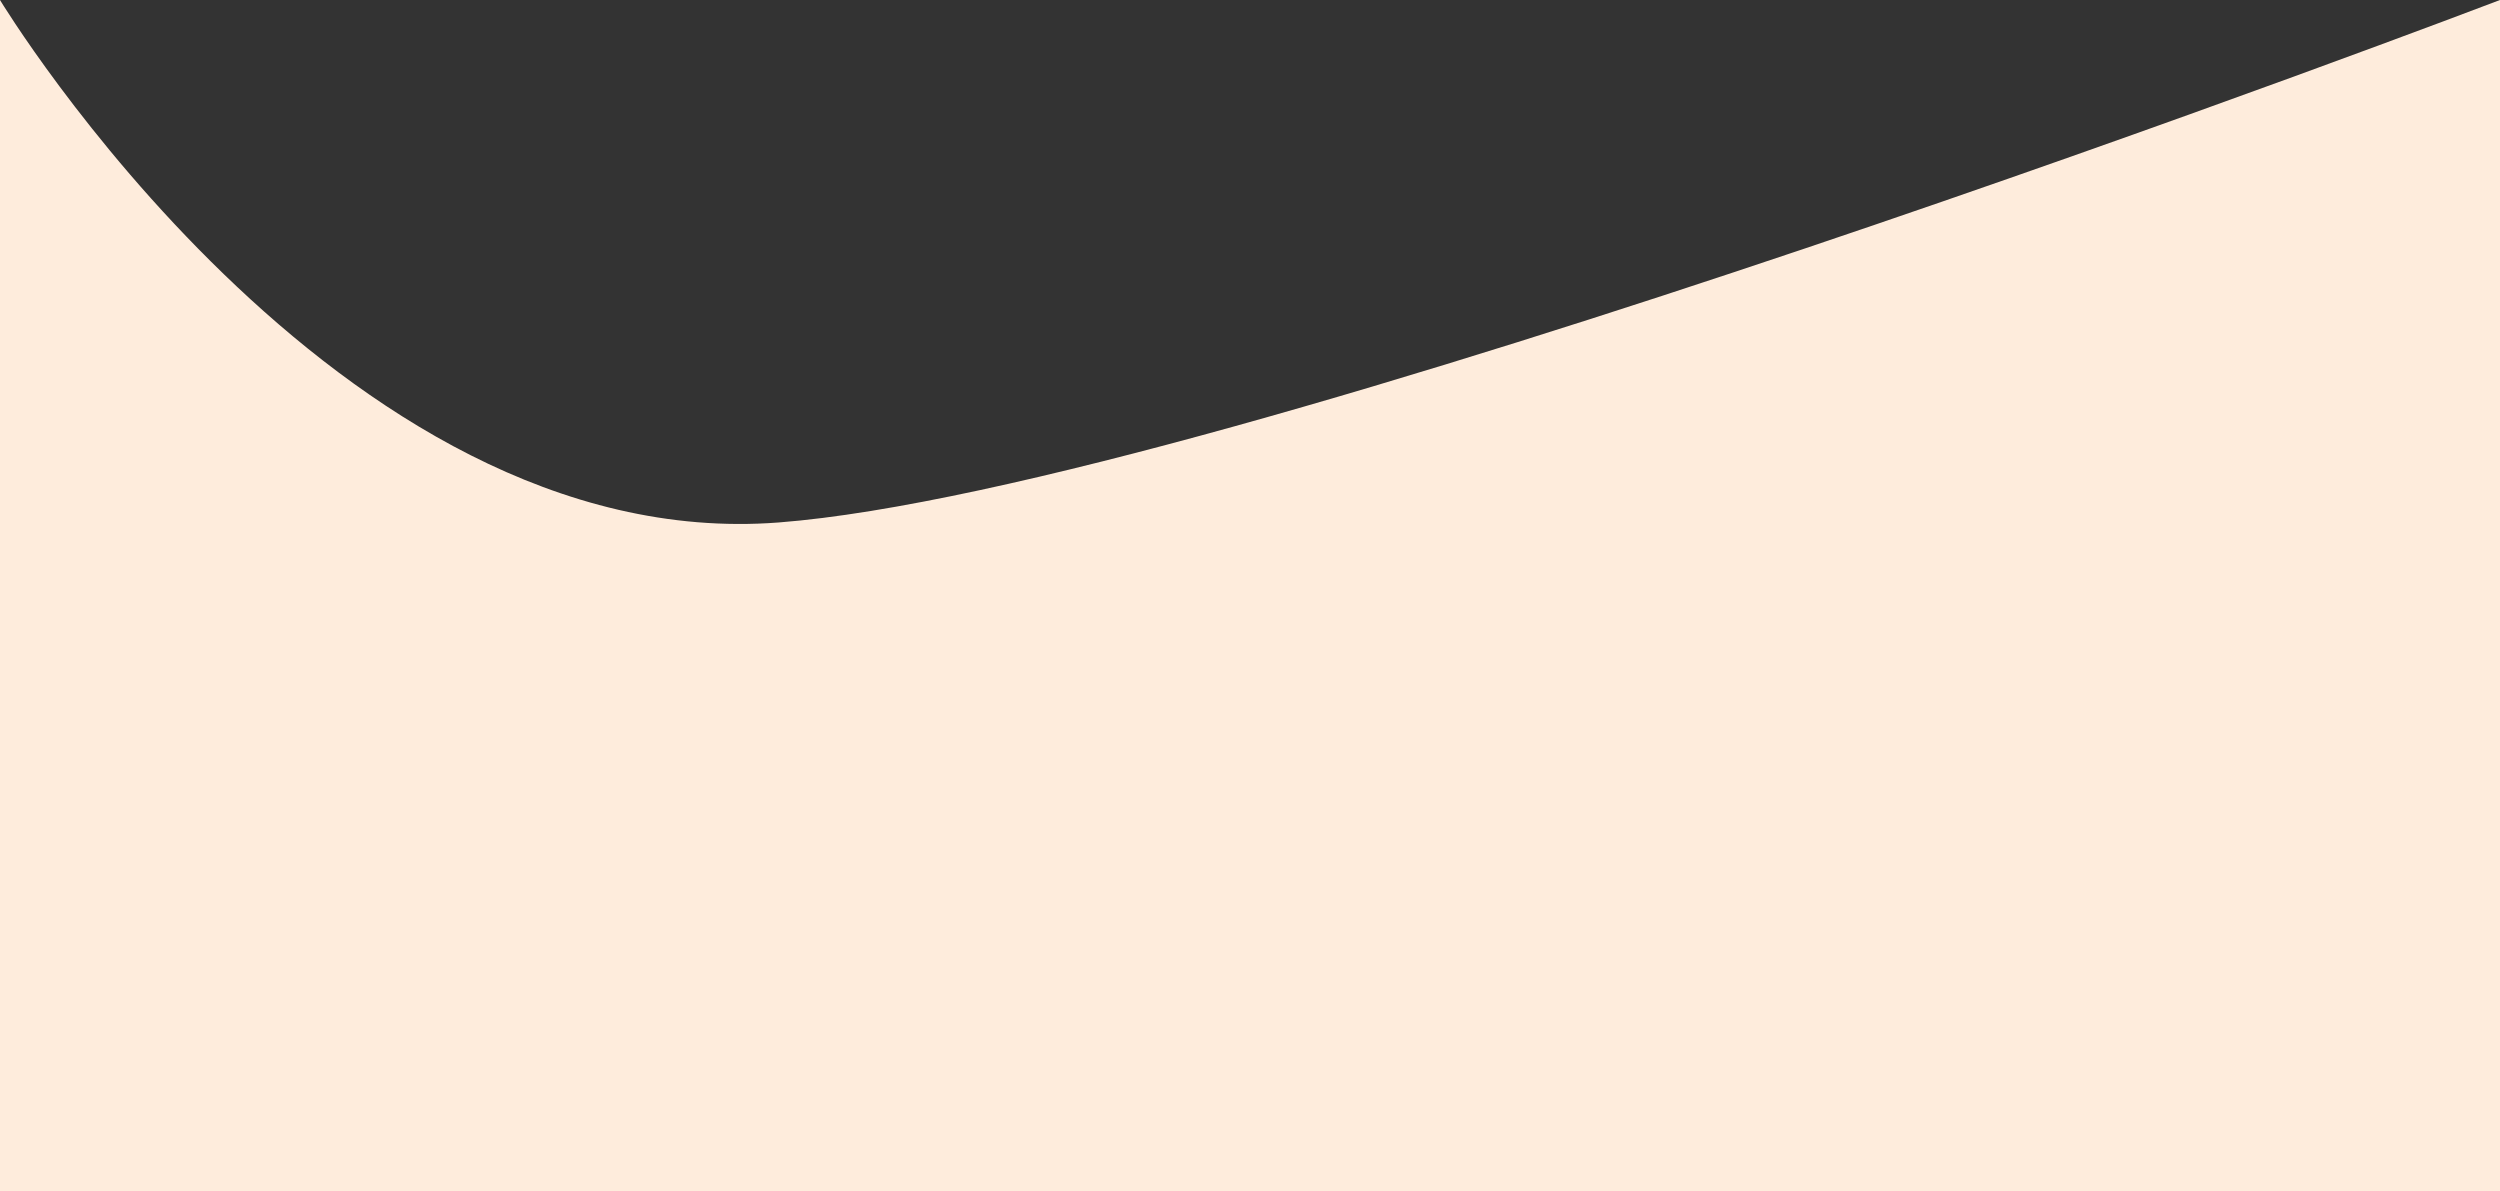 <svg width="512" height="244" viewBox="0 0 512 244" fill="none" xmlns="http://www.w3.org/2000/svg">
<rect x="0" y="0" width="512" height="244" fill="#333333" stroke="none"/>
<path d="M0 0C0 0 69 114 159.5 107C250 100 512 0 512 0V244H0V0Z" fill="#FEECDC"/>
</svg>

